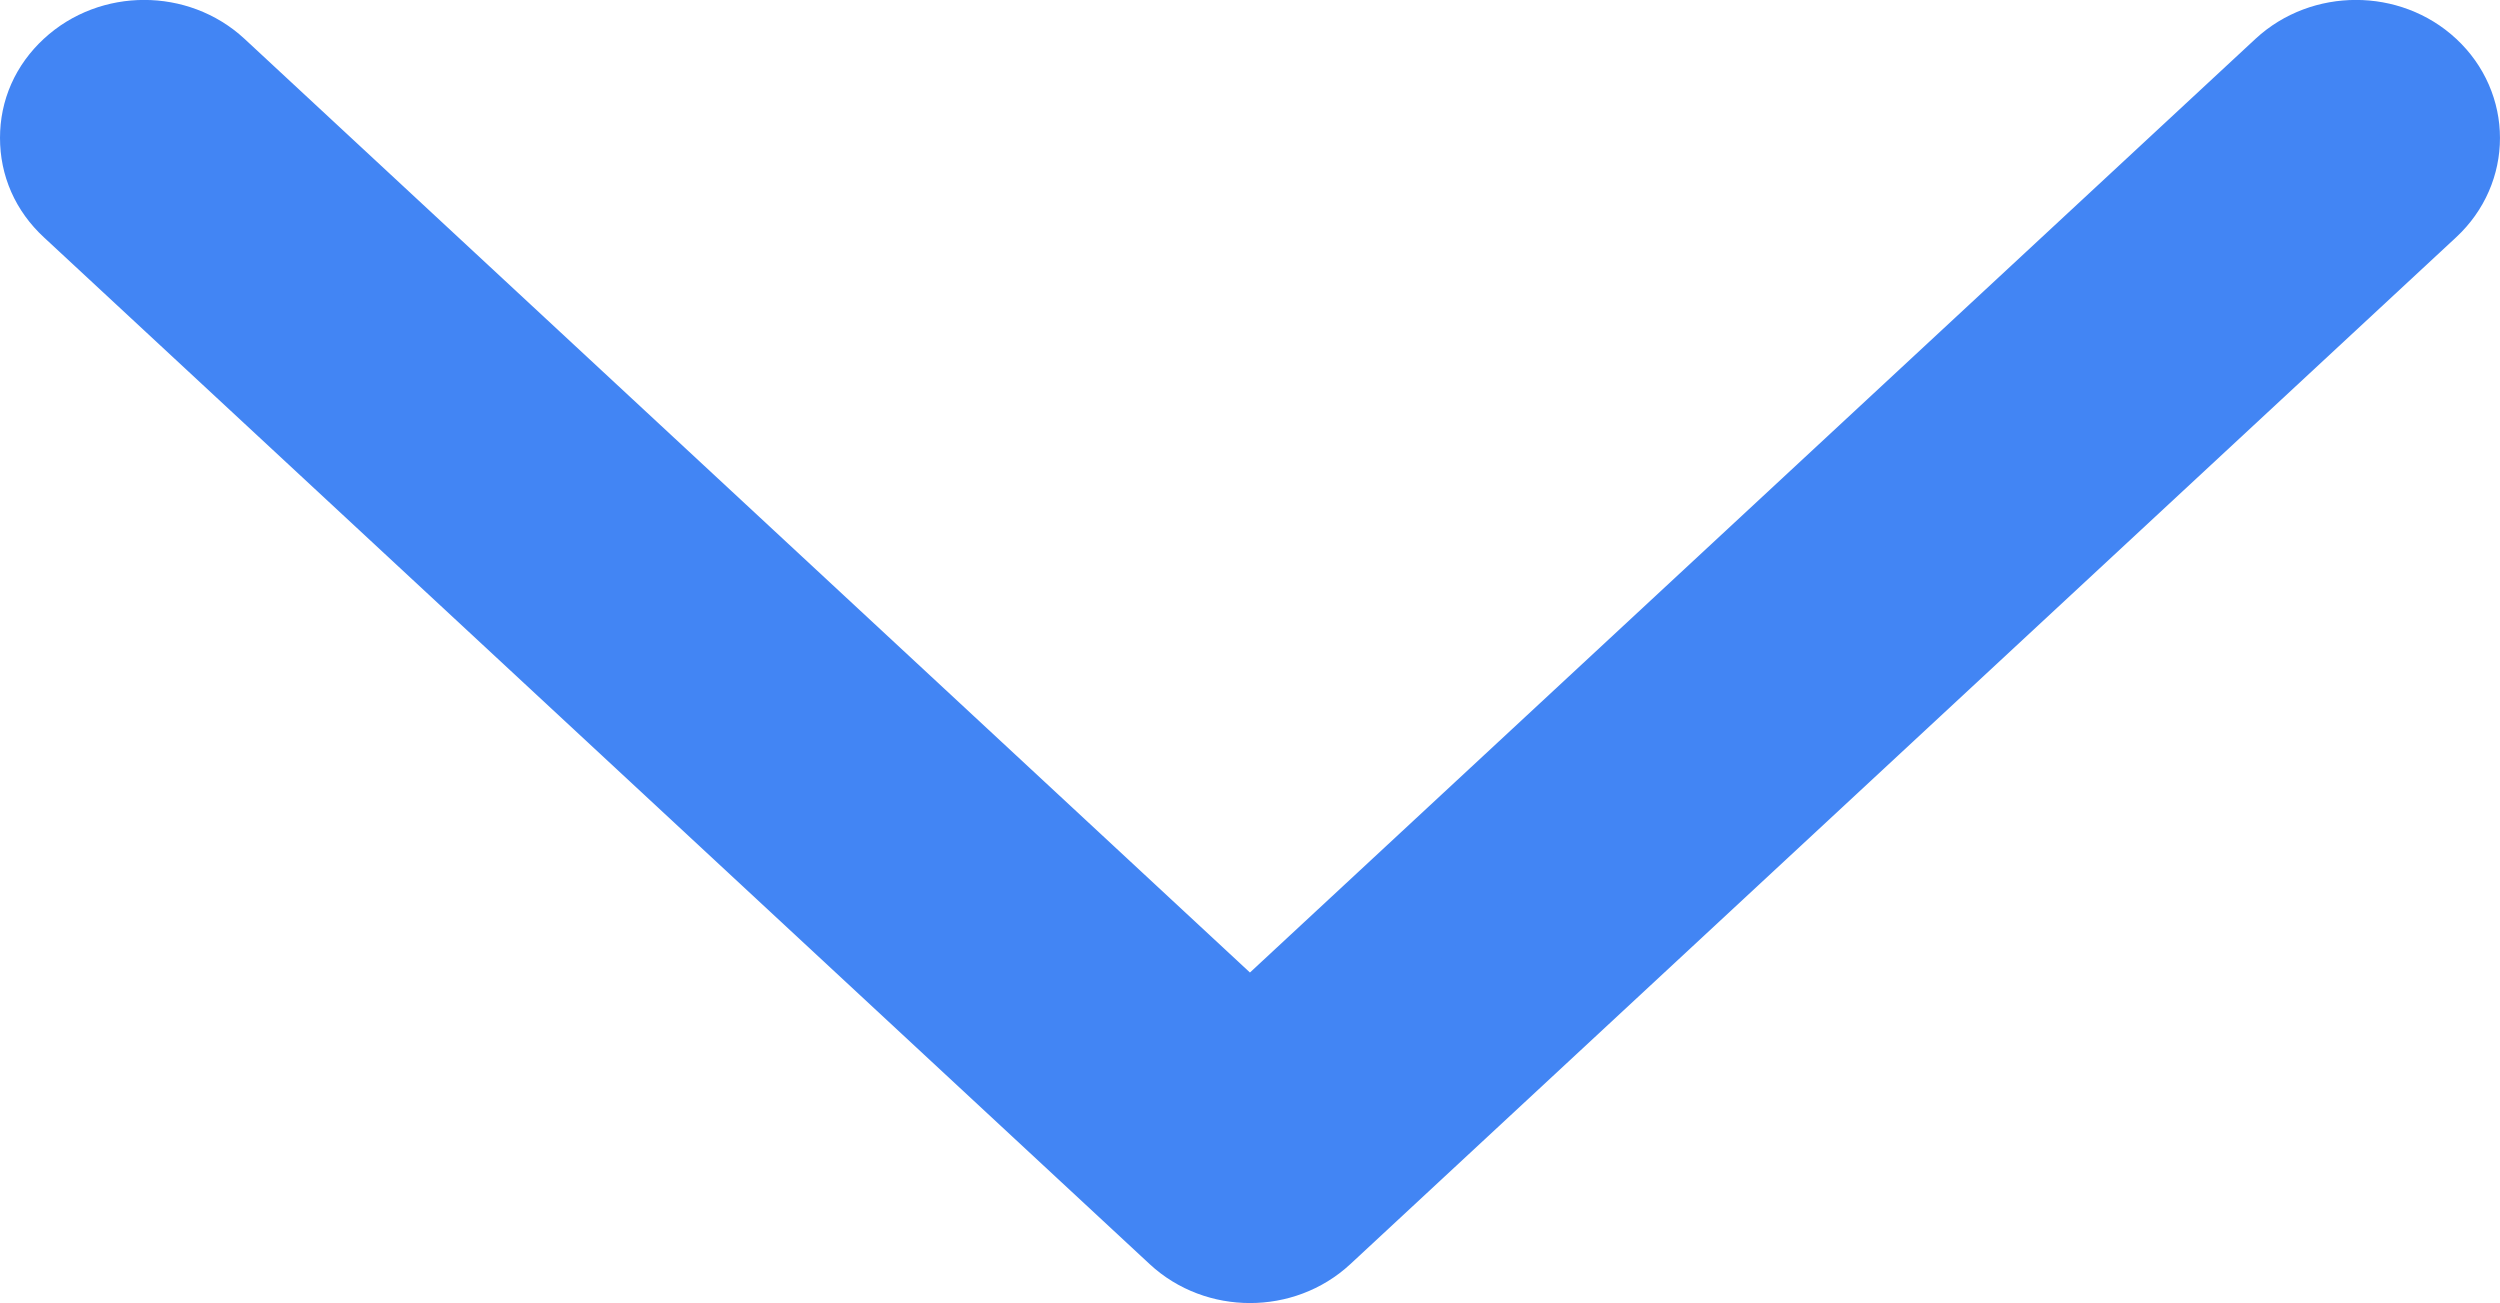 <?xml version="1.0" encoding="utf-8"?>
<!-- Generator: Adobe Illustrator 16.0.0, SVG Export Plug-In . SVG Version: 6.00 Build 0)  -->
<!DOCTYPE svg PUBLIC "-//W3C//DTD SVG 1.1//EN" "http://www.w3.org/Graphics/SVG/1.1/DTD/svg11.dtd">
<svg version="1.1" id="Layer_1" xmlns="http://www.w3.org/2000/svg" xmlns:xlink="http://www.w3.org/1999/xlink" x="0px" y="0px"
	 width="20.829px" height="10.856px" viewBox="589.671 33.501 20.829 10.856" enable-background="new 589.671 33.501 20.829 10.856"
	 xml:space="preserve">
<path fill="#4285F4" stroke="#4285F4" d="M590.376,35.111c-0.137-0.127-0.205-0.286-0.205-0.461c0-0.174,0.068-0.332,0.205-0.459
	c0.274-0.254,0.718-0.254,0.992,0l8.717,8.095l8.718-8.095c0.274-0.254,0.72-0.254,0.992,0c0.273,0.254,0.273,0.666,0,0.92
	l-9.214,8.556c-0.273,0.254-0.718,0.254-0.991,0L590.376,35.111z"/>
</svg>
